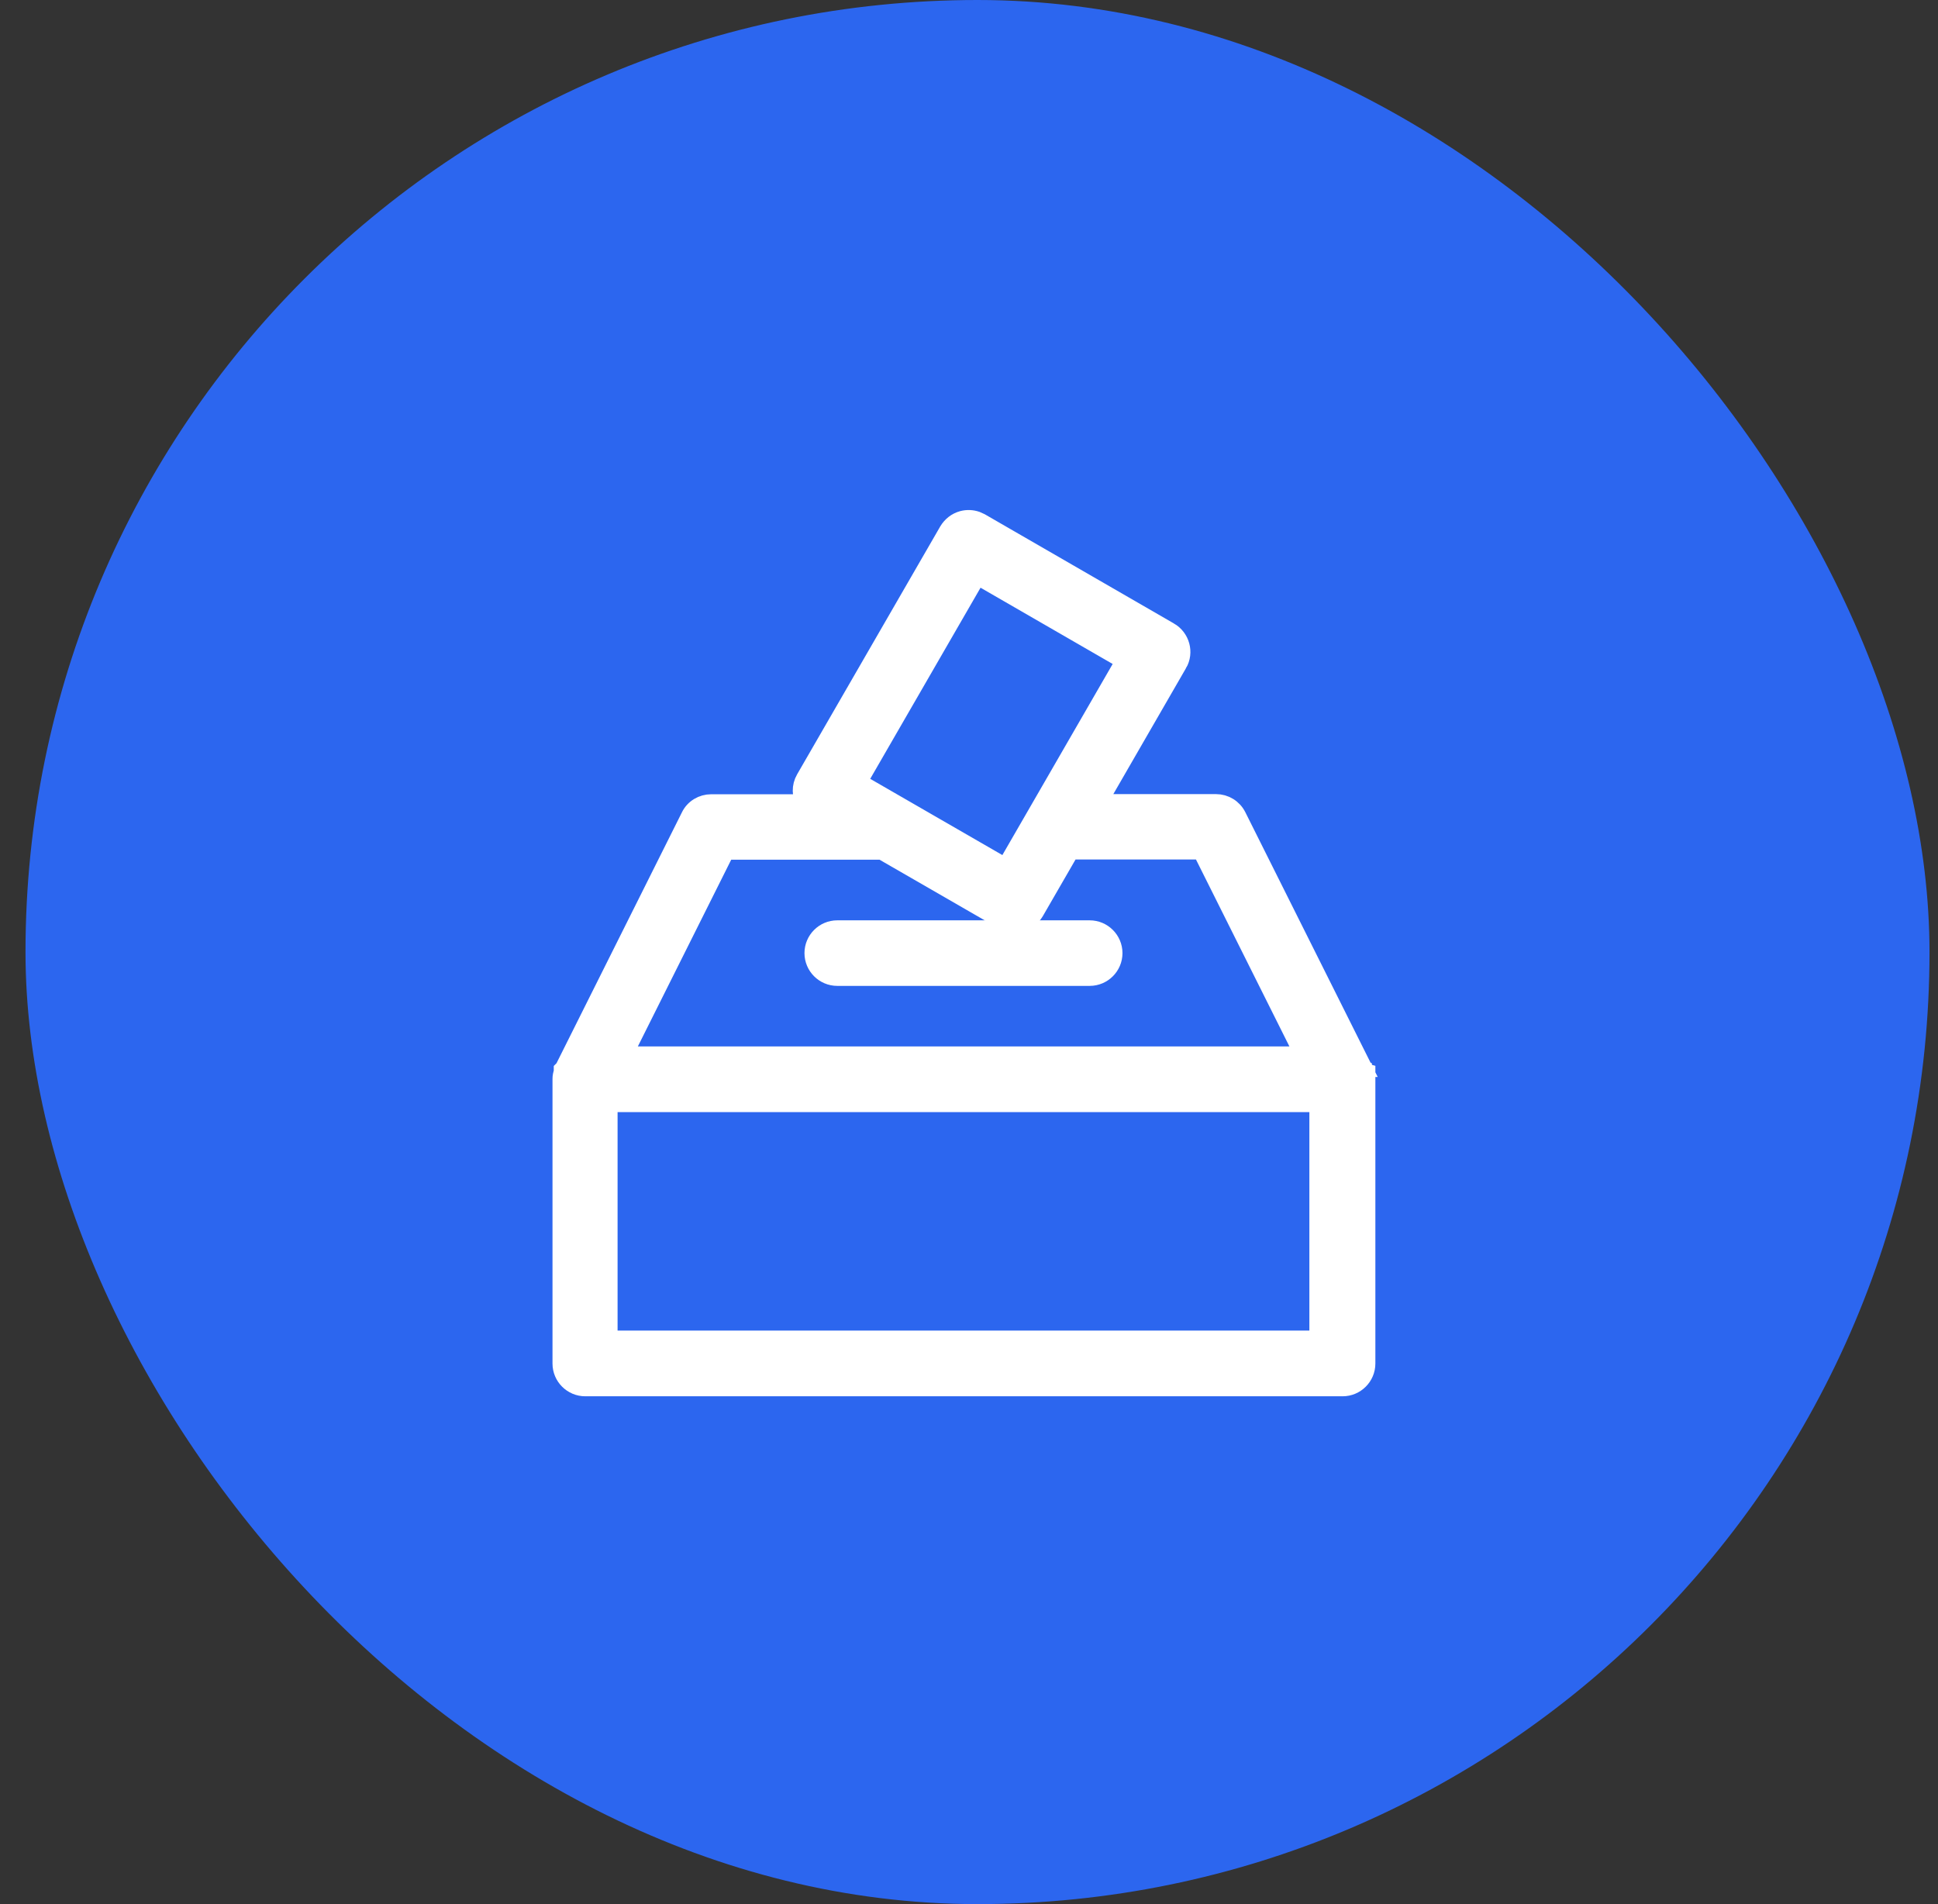<svg width="57" height="56" viewBox="0 0 57 56" fill="none" xmlns="http://www.w3.org/2000/svg">
<rect x="0" y="0" width="57" height="56" fill="#333333" stroke="none"/>
<rect x="0.75" width="56" height="56" rx="28" fill="#2C66EF"/>
<path d="M17.914 39.383H38.761V32.458H17.914V39.383ZM30.457 26.815L30.454 26.82C30.36 26.976 30.211 27.098 30.023 27.149L30.012 27.152C29.955 27.165 29.898 27.172 29.836 27.172C29.721 27.172 29.591 27.145 29.476 27.076V27.075L25.934 25.033H21.352L18.356 31.025H38.328L35.33 25.028H31.489L30.457 26.815ZM25.253 22.997L29.573 25.489L33.067 19.436L28.748 16.943L25.253 22.997ZM40.202 40.102C40.202 40.495 39.882 40.815 39.488 40.815H17.214C16.821 40.815 16.5 40.495 16.5 40.102V31.73C16.5 31.659 16.514 31.592 16.537 31.526V31.454L16.573 31.418L20.28 24.003C20.399 23.755 20.652 23.609 20.917 23.609H23.662C23.541 23.397 23.528 23.129 23.661 22.899L27.87 15.609L27.873 15.604C27.968 15.448 28.116 15.325 28.305 15.274C28.445 15.237 28.589 15.244 28.72 15.288L28.846 15.345L28.848 15.346L34.402 18.553H34.403C34.742 18.75 34.866 19.185 34.665 19.53L34.664 19.529L32.312 23.605H35.767C36.032 23.605 36.281 23.754 36.403 23.998L40.116 31.423H40.115C40.127 31.445 40.132 31.465 40.136 31.48C40.137 31.483 40.139 31.488 40.141 31.492C40.142 31.495 40.141 31.501 40.143 31.507H40.144C40.145 31.511 40.146 31.516 40.148 31.521L40.202 31.536V40.102Z" fill="white" stroke="white" stroke-width="0.5"/>
<path d="M32.05 27.317C32.443 27.317 32.764 27.638 32.764 28.031C32.764 28.425 32.443 28.745 32.05 28.745H24.625C24.232 28.745 23.911 28.424 23.911 28.031C23.911 27.638 24.232 27.317 24.625 27.317H32.05Z" fill="white" stroke="white" stroke-width="0.5"/>
</svg>
